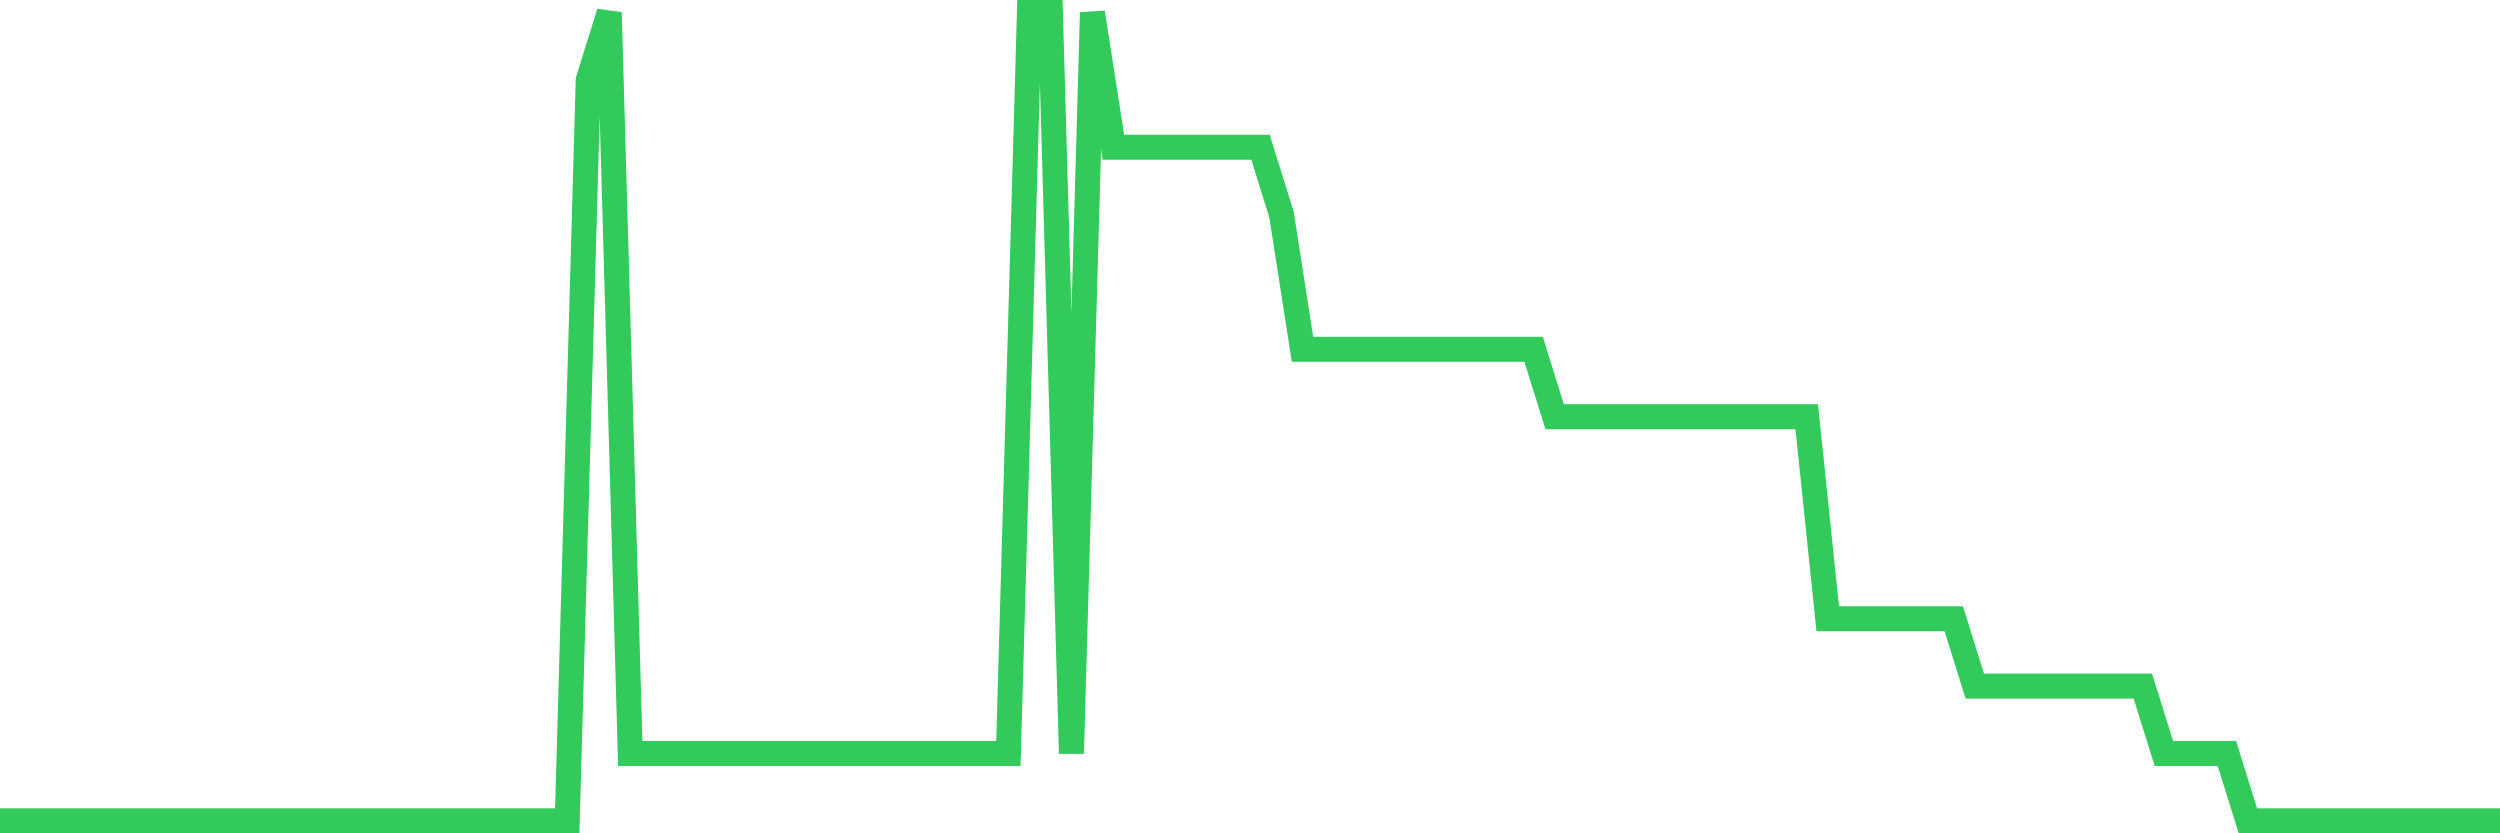 <svg
  xmlns="http://www.w3.org/2000/svg"
  xmlns:xlink="http://www.w3.org/1999/xlink"
  width="120"
  height="40"
  viewBox="0 0 120 40"
  preserveAspectRatio="none"
>
  <polyline
    points="0,39.4 1.008,39.4 2.017,39.4 3.025,39.4 4.034,39.4 5.042,39.4 6.05,39.4 7.059,39.4 8.067,39.4 9.076,39.4 10.084,39.4 11.092,39.4 12.101,39.4 13.109,39.4 14.118,39.4 15.126,39.4 16.134,39.4 17.143,39.4 18.151,39.4 19.16,39.4 20.168,39.4 21.176,39.4 22.185,39.4 23.193,39.4 24.202,39.4 25.21,39.4 26.218,39.4 27.227,39.4 28.235,3.833 29.244,0.6 30.252,36.167 31.261,36.167 32.269,36.167 33.277,36.167 34.286,36.167 35.294,36.167 36.303,36.167 37.311,36.167 38.319,36.167 39.328,36.167 40.336,36.167 41.345,36.167 42.353,36.167 43.361,36.167 44.37,36.167 45.378,36.167 46.387,36.167 47.395,36.167 48.403,36.167 49.412,0.6 50.42,0.6 51.429,36.167 52.437,0.6 53.445,7.067 54.454,7.067 55.462,7.067 56.471,7.067 57.479,7.067 58.487,7.067 59.496,7.067 60.504,7.067 61.513,10.3 62.521,16.767 63.529,16.767 64.538,16.767 65.546,16.767 66.555,16.767 67.563,16.767 68.571,16.767 69.58,16.767 70.588,16.767 71.597,16.767 72.605,16.767 73.613,16.767 74.622,20 75.63,20 76.639,20 77.647,20 78.655,20 79.664,20 80.672,20 81.681,20 82.689,20 83.697,20 84.706,20 85.714,20 86.723,20 87.731,29.7 88.739,29.7 89.748,29.7 90.756,29.7 91.765,29.7 92.773,29.7 93.782,29.7 94.79,32.933 95.798,32.933 96.807,32.933 97.815,32.933 98.824,32.933 99.832,32.933 100.84,32.933 101.849,32.933 102.857,32.933 103.866,36.167 104.874,36.167 105.882,36.167 106.891,36.167 107.899,39.4 108.908,39.4 109.916,39.4 110.924,39.4 111.933,39.4 112.941,39.4 113.95,39.4 114.958,39.4 115.966,39.4 116.975,39.4 117.983,39.4 118.992,39.4 120,39.4"
    fill="none"
    stroke="#32ca5b"
    stroke-width="1.2"
  >
  </polyline>
</svg>